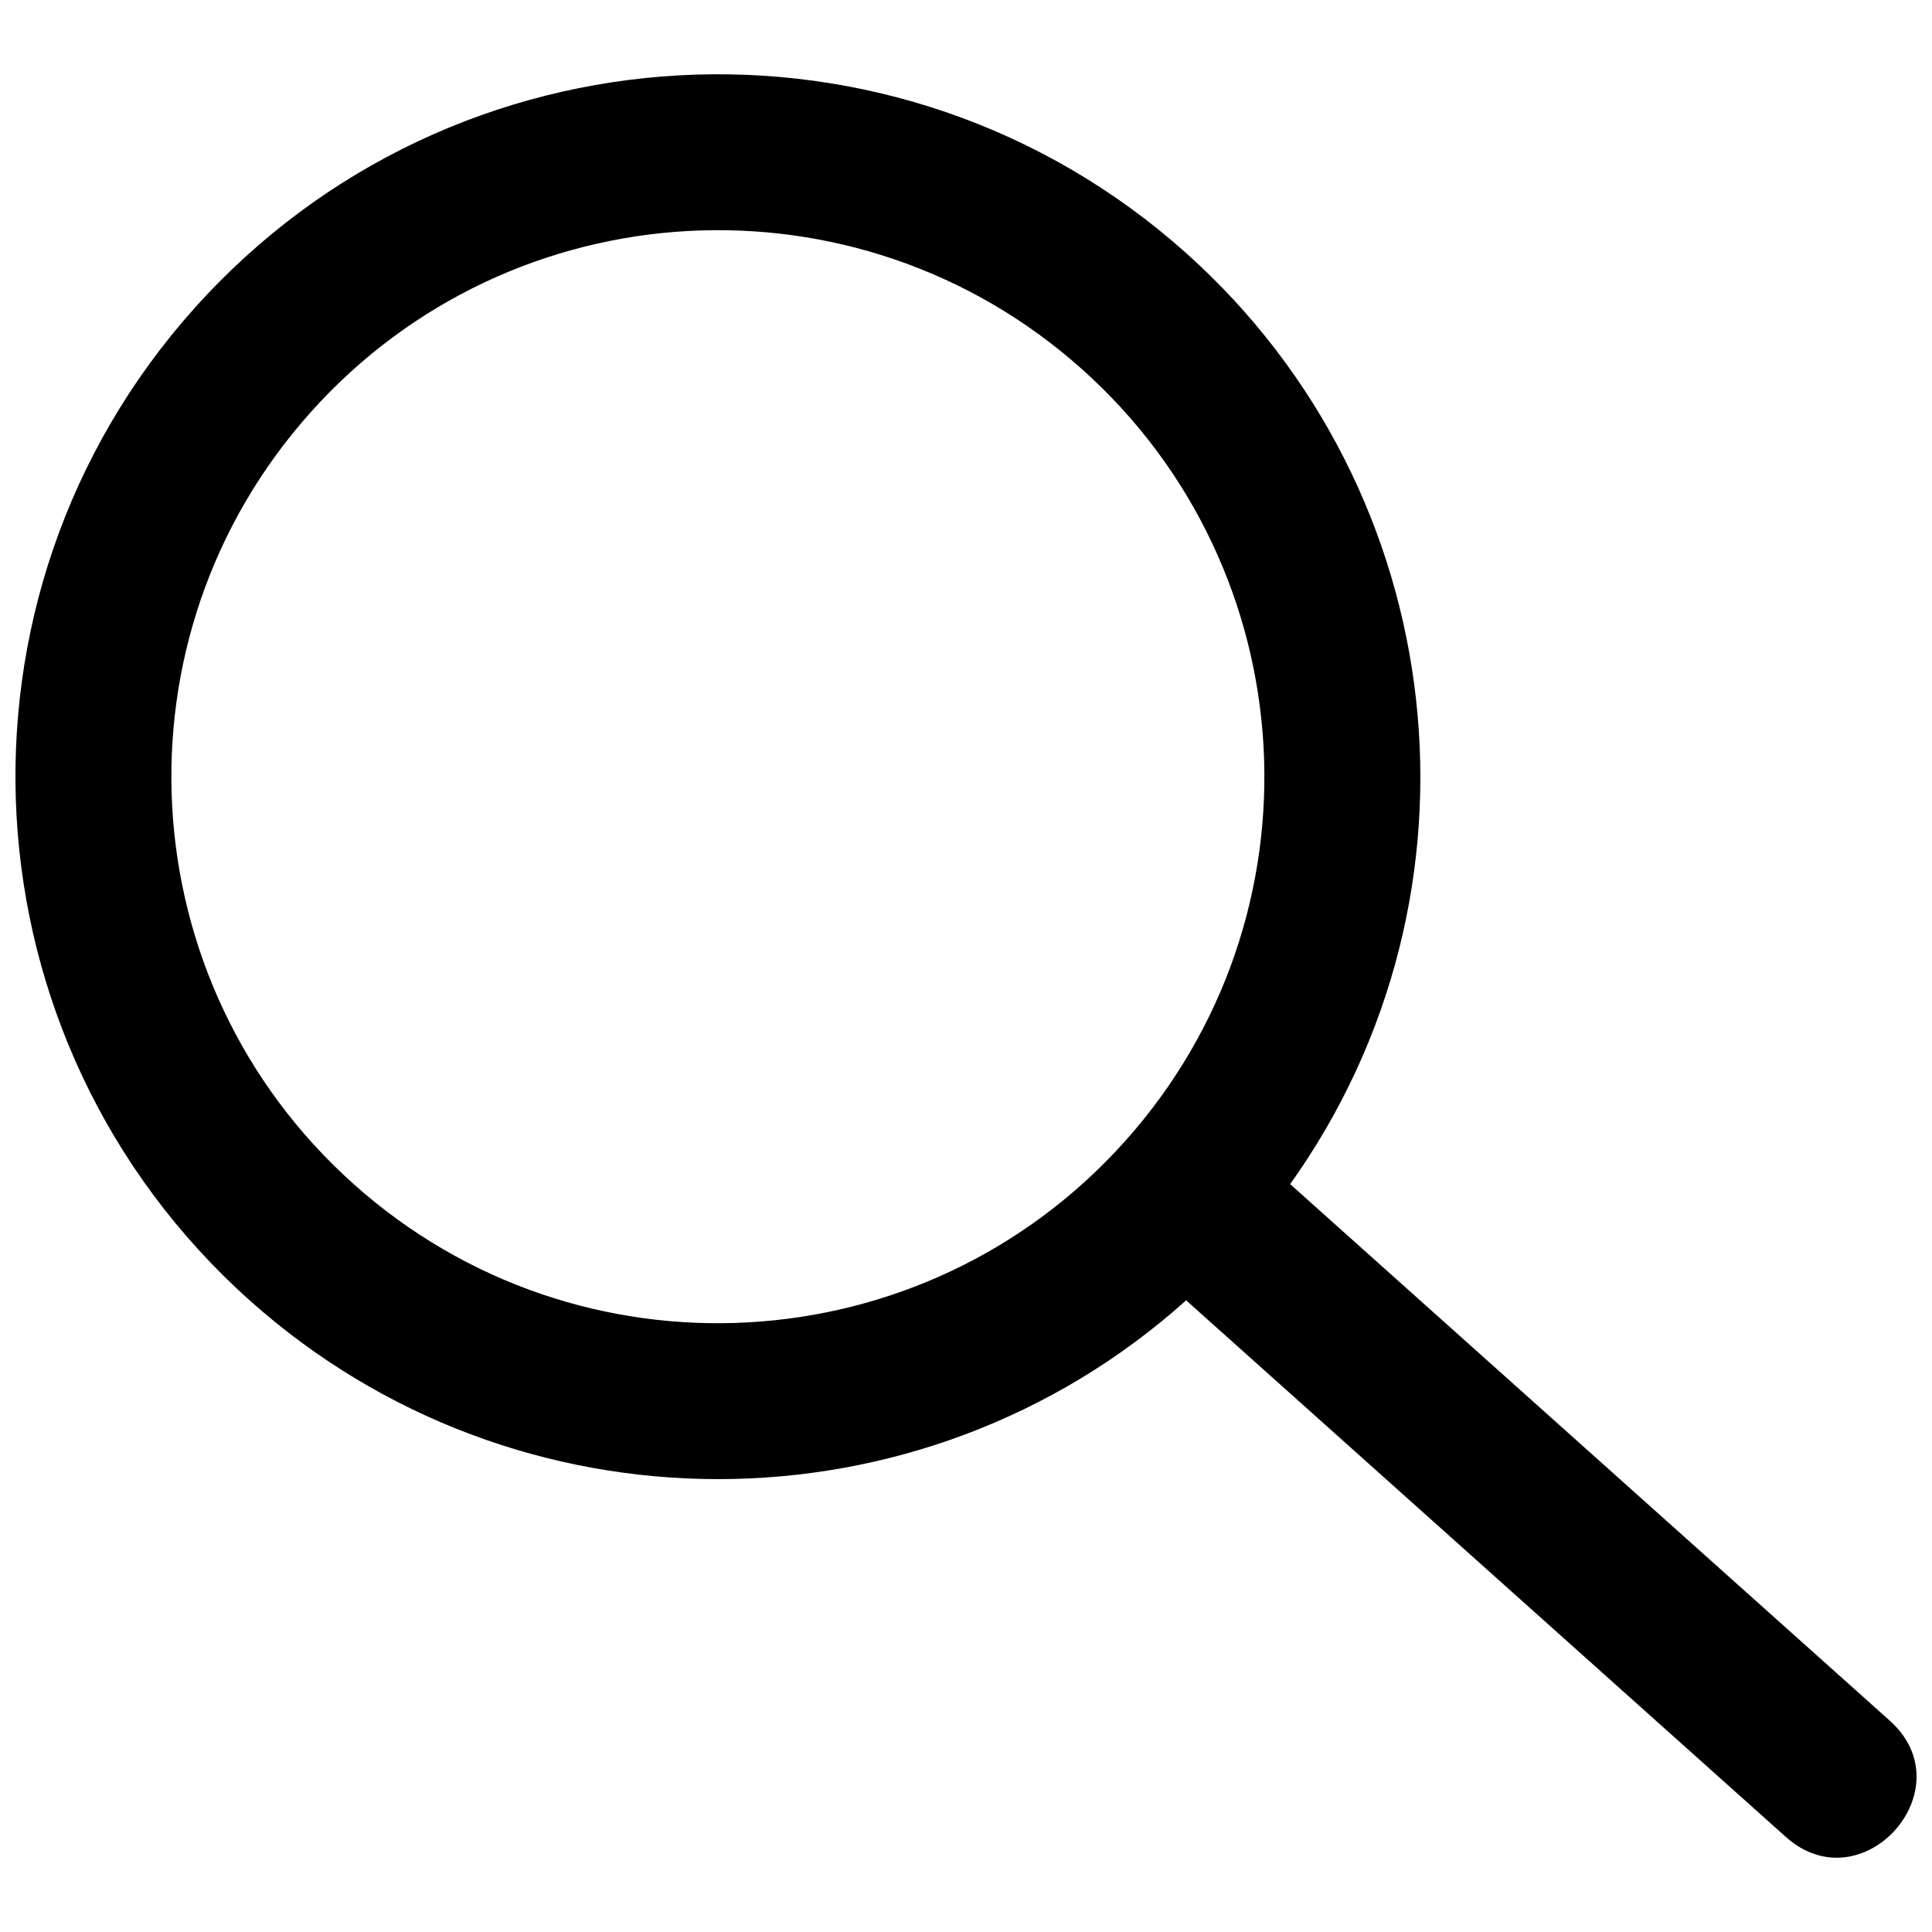 <?xml version="1.0" encoding="UTF-8"?>
<!-- Uploaded to: ICON Repo, www.iconrepo.com, Generator: ICON Repo Mixer Tools -->
<svg width="800px" height="800px" version="1.1" viewBox="144 144 512 512" xmlns="http://www.w3.org/2000/svg">
 <defs>
  <clipPath id="a">
   <path d="m148.09 163h503.81v474h-503.81z"/>
  </clipPath>
 </defs>
 <g clip-path="url(#a)">
  <path d="m195.52 225.7c68.543-76.609 186.25-83.137 262.86-14.594 70.652 63.219 82.516 169.65 27.523 246.7l158.91 142.19c20.262 18.125-7.305 48.926-27.559 30.801l-158.91-142.19c-70.477 63.18-177.59 63.172-248.23-0.043-76.609-68.551-83.145-186.26-14.594-262.87zm30.801 27.566c-53.34 59.613-48.262 151.15 11.359 204.49 59.613 53.352 151.15 48.262 204.49-11.352 53.34-59.621 48.262-151.15-11.352-204.5-59.621-53.34-151.15-48.262-204.5 11.359z"/>
 </g>
</svg>